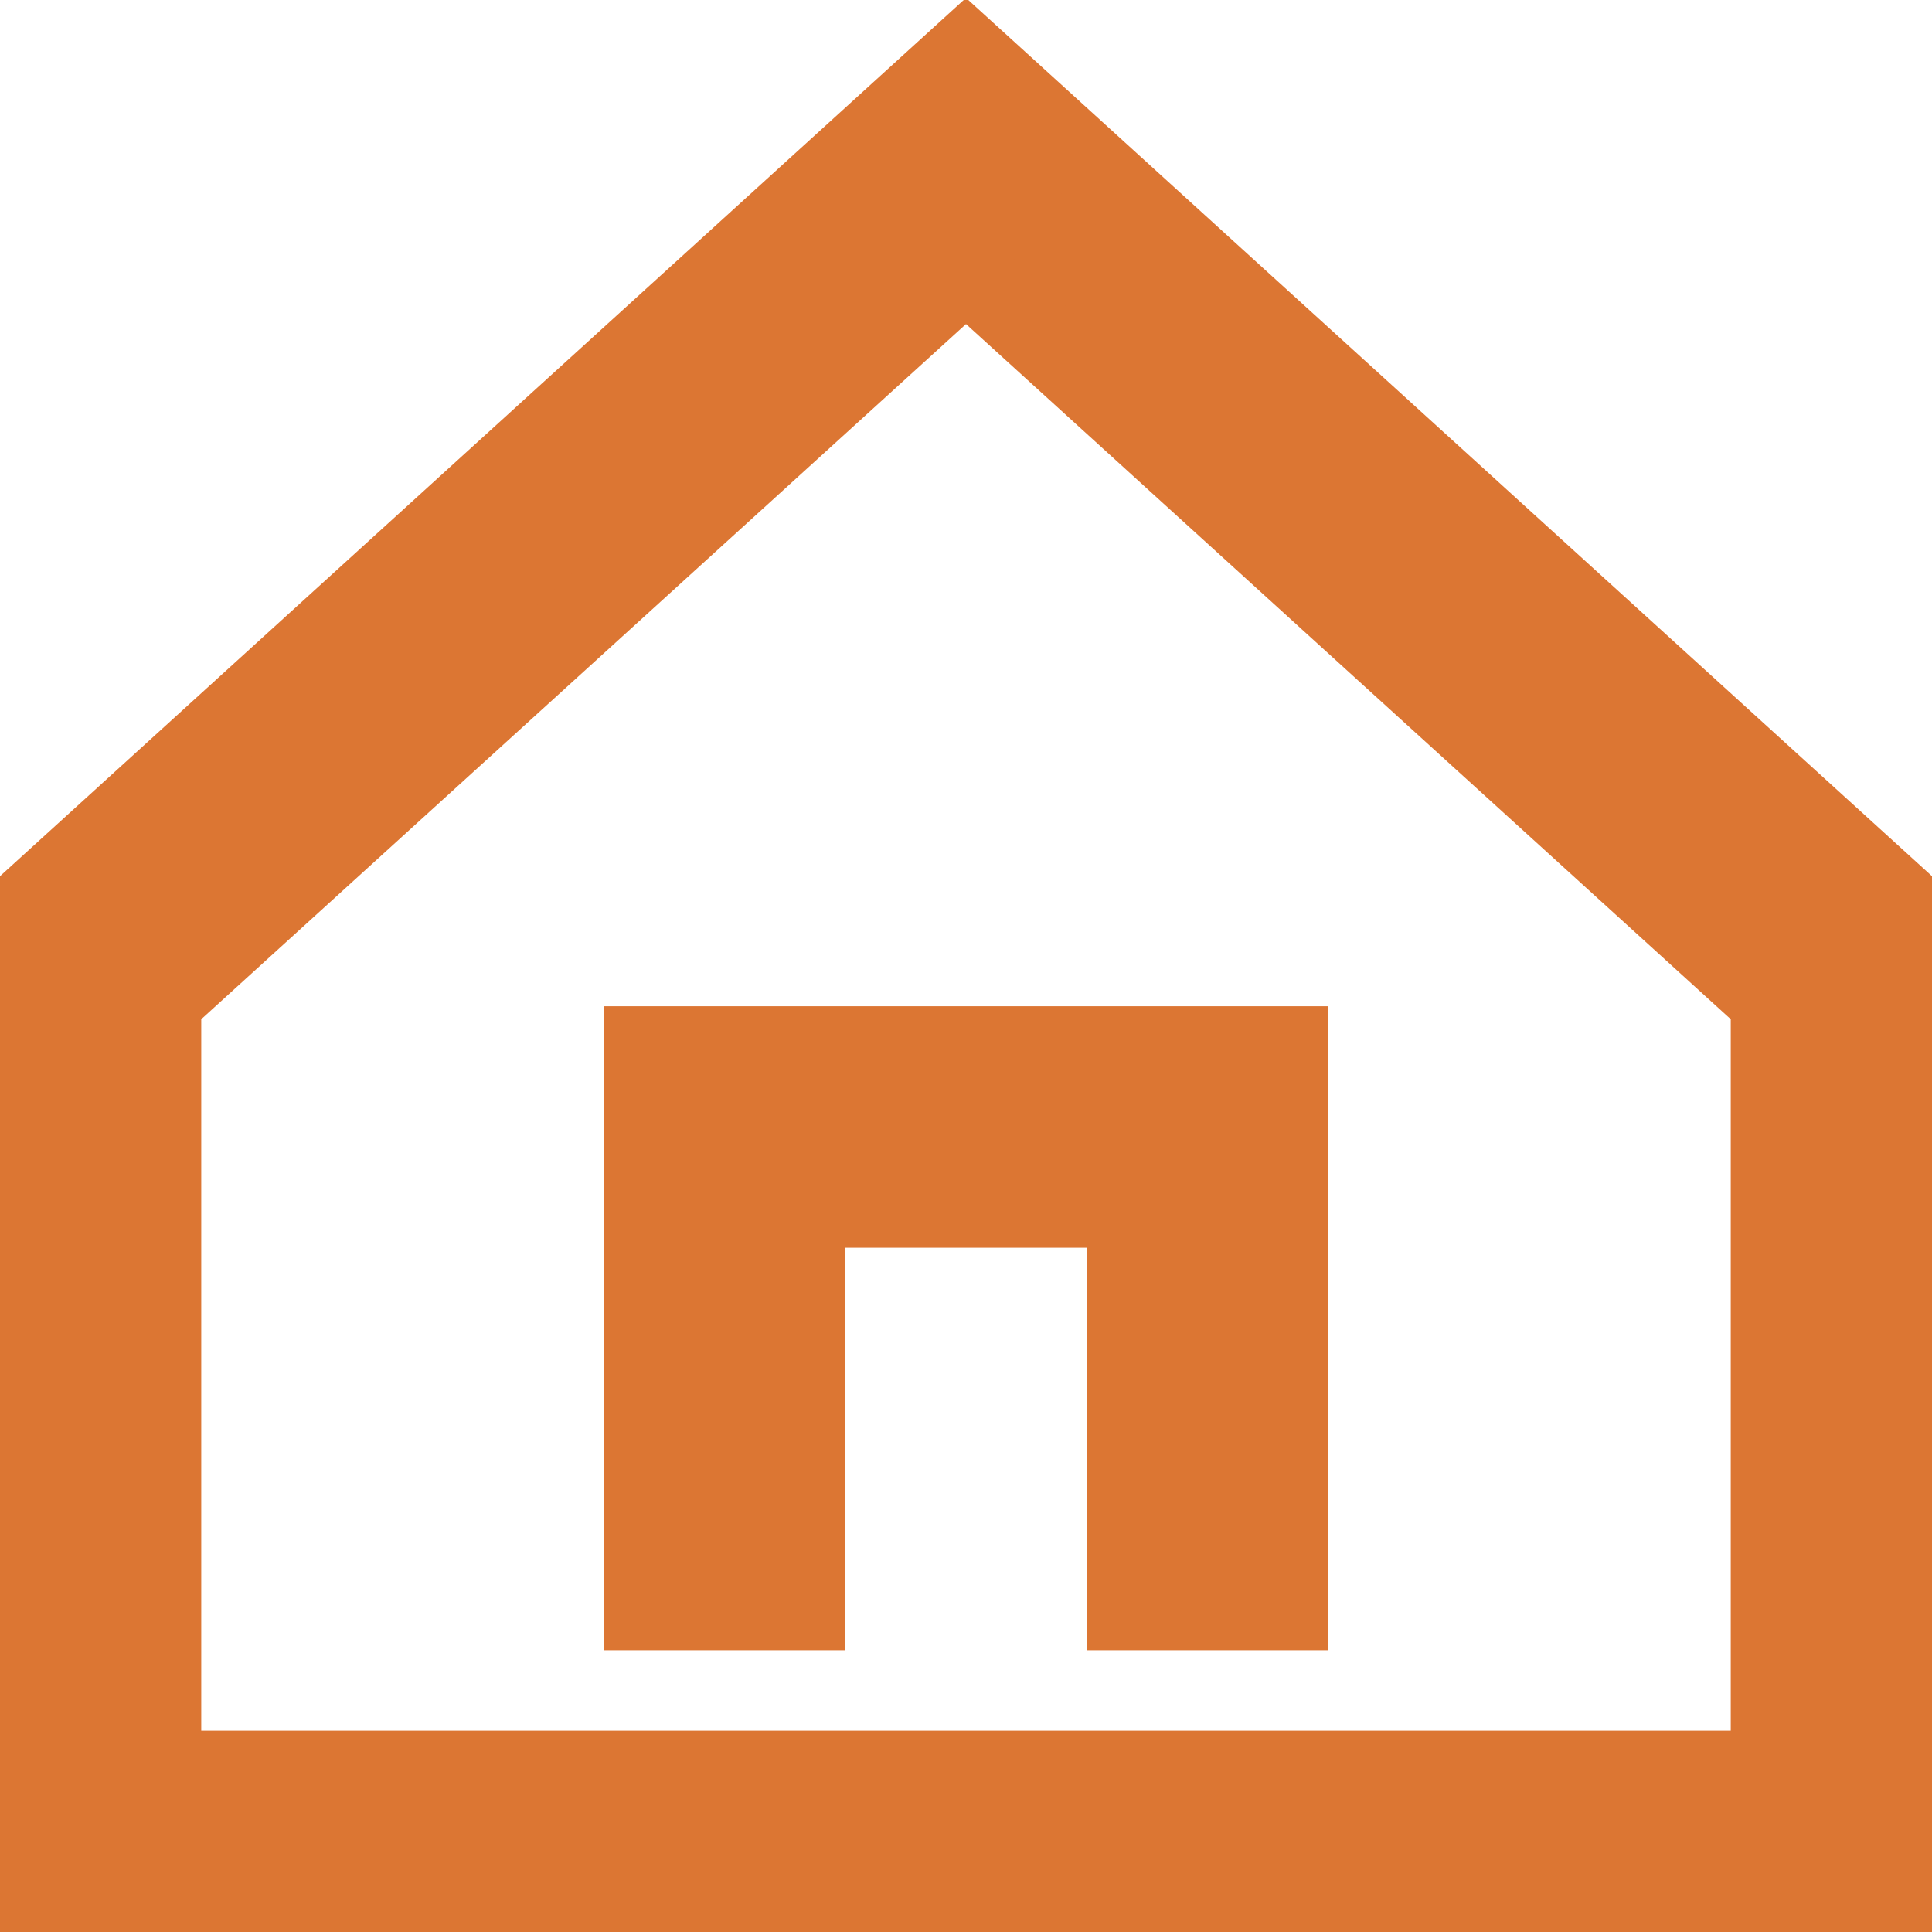<?xml version="1.0" encoding="UTF-8"?>
<svg xmlns="http://www.w3.org/2000/svg" viewBox="0 0 24 24" style="fill: #dc7633; stroke: #dc7633;">
  <path class="cls-1" d="M12,.65,0,11.56V24H24V11.56ZM22,22H2V12.44L12,3.35l10,9.09Z"></path>
  <polygon class="cls-1" points="8 20 10 20 10 15 14 15 14 20 16 20 16 13 8 13 8 20"></polygon>
</svg>
